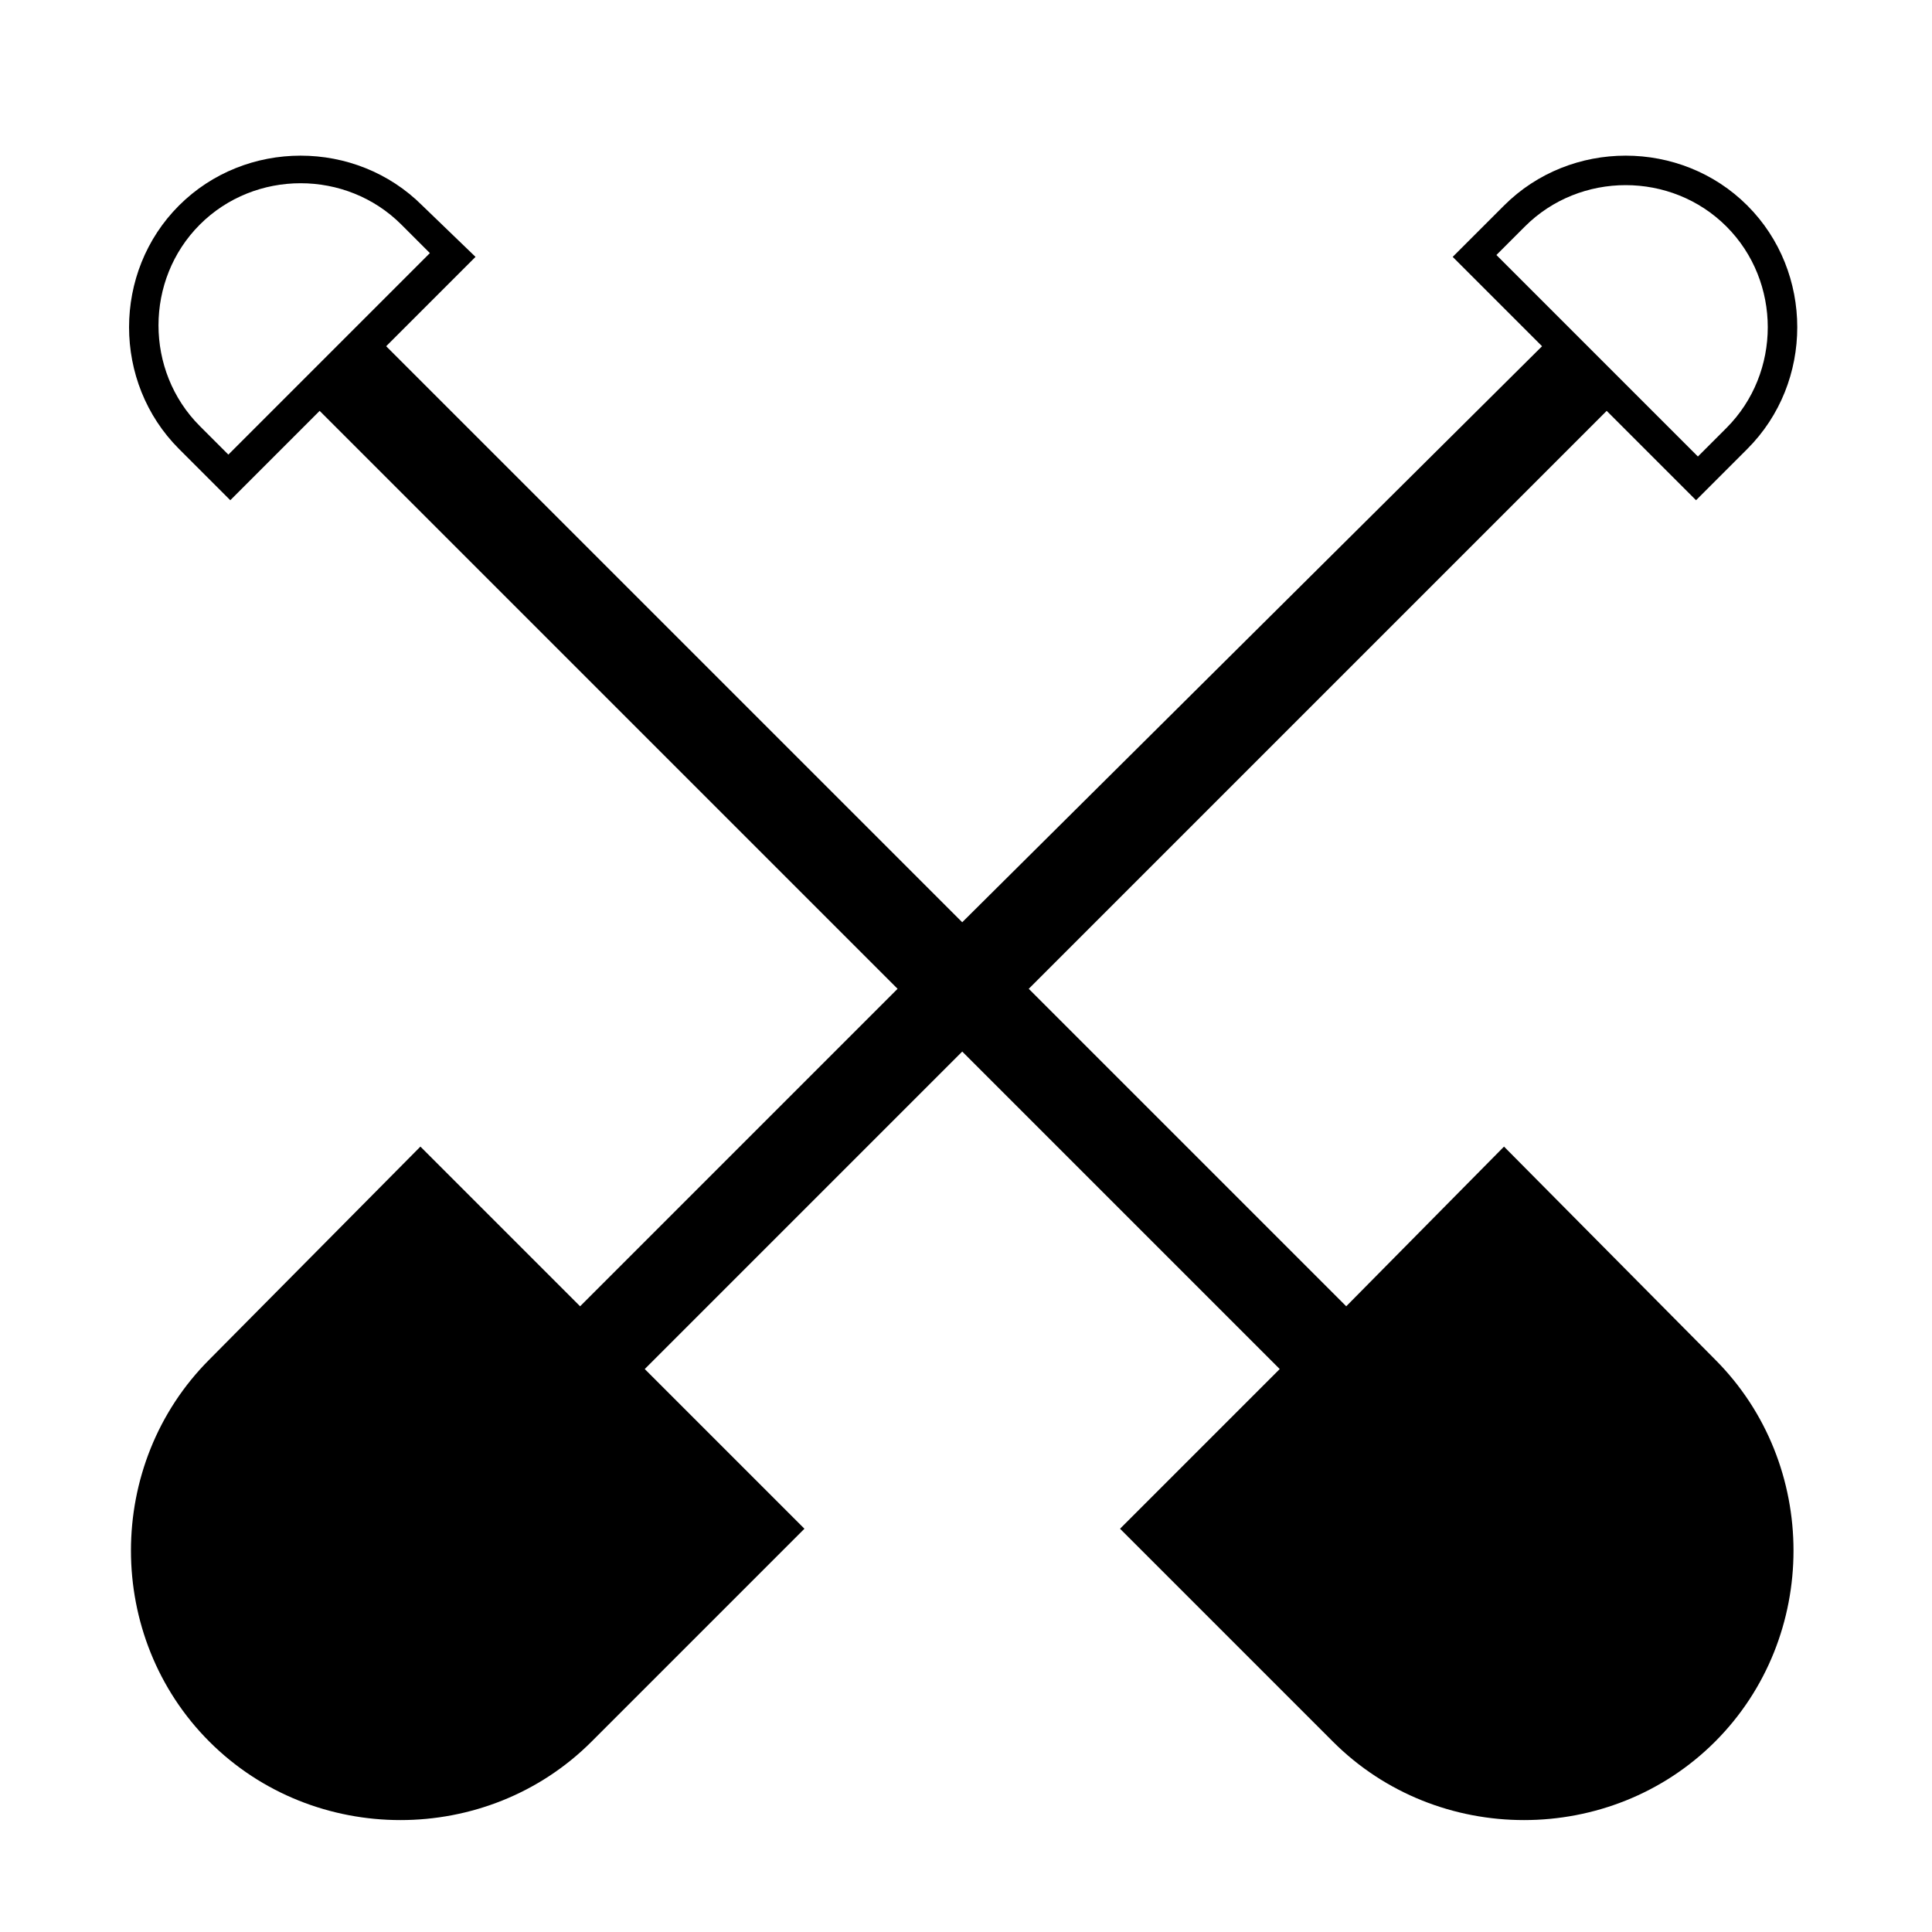 <?xml version="1.0" encoding="UTF-8"?>
<!-- Uploaded to: ICON Repo, www.svgrepo.com, Generator: ICON Repo Mixer Tools -->
<svg fill="#000000" width="800px" height="800px" version="1.1" viewBox="144 144 512 512" xmlns="http://www.w3.org/2000/svg">
 <path d="m542.58 447.86-41.816 42.32-84.137-84.137 153.16-153.16 23.68 23.68 13.602-13.602c17.633-17.633 17.633-46.855 0-64.488-17.633-17.633-46.855-17.633-64.488 0l-13.602 13.602 23.68 23.68-153.66 152.65-152.66-152.65 23.68-23.68-14.105-13.602c-17.633-17.633-46.855-17.633-64.488 0-17.633 17.633-17.633 46.855 0 64.488l13.602 13.602 23.68-23.68 153.16 153.16-84.133 84.137-42.32-42.32-55.926 56.426c-27.711 27.711-27.711 73.555 0 101.27 27.711 27.711 73.555 27.711 101.27 0l56.426-56.426-42.32-42.32 84.137-84.137 84.137 84.137-42.32 42.32 56.426 56.426c27.711 27.711 73.555 27.711 101.27 0 27.711-27.711 27.711-73.555 0-101.27zm5.539-243.84c14.609-14.609 38.793-14.609 53.402 0s14.609 38.793 0 53.402l-7.559 7.559-53.398-53.402zm-343.6 60.457-7.559-7.559c-14.609-14.609-14.609-38.793 0-53.402 14.609-14.609 38.793-14.609 53.402 0l7.559 7.559z"/>
</svg>